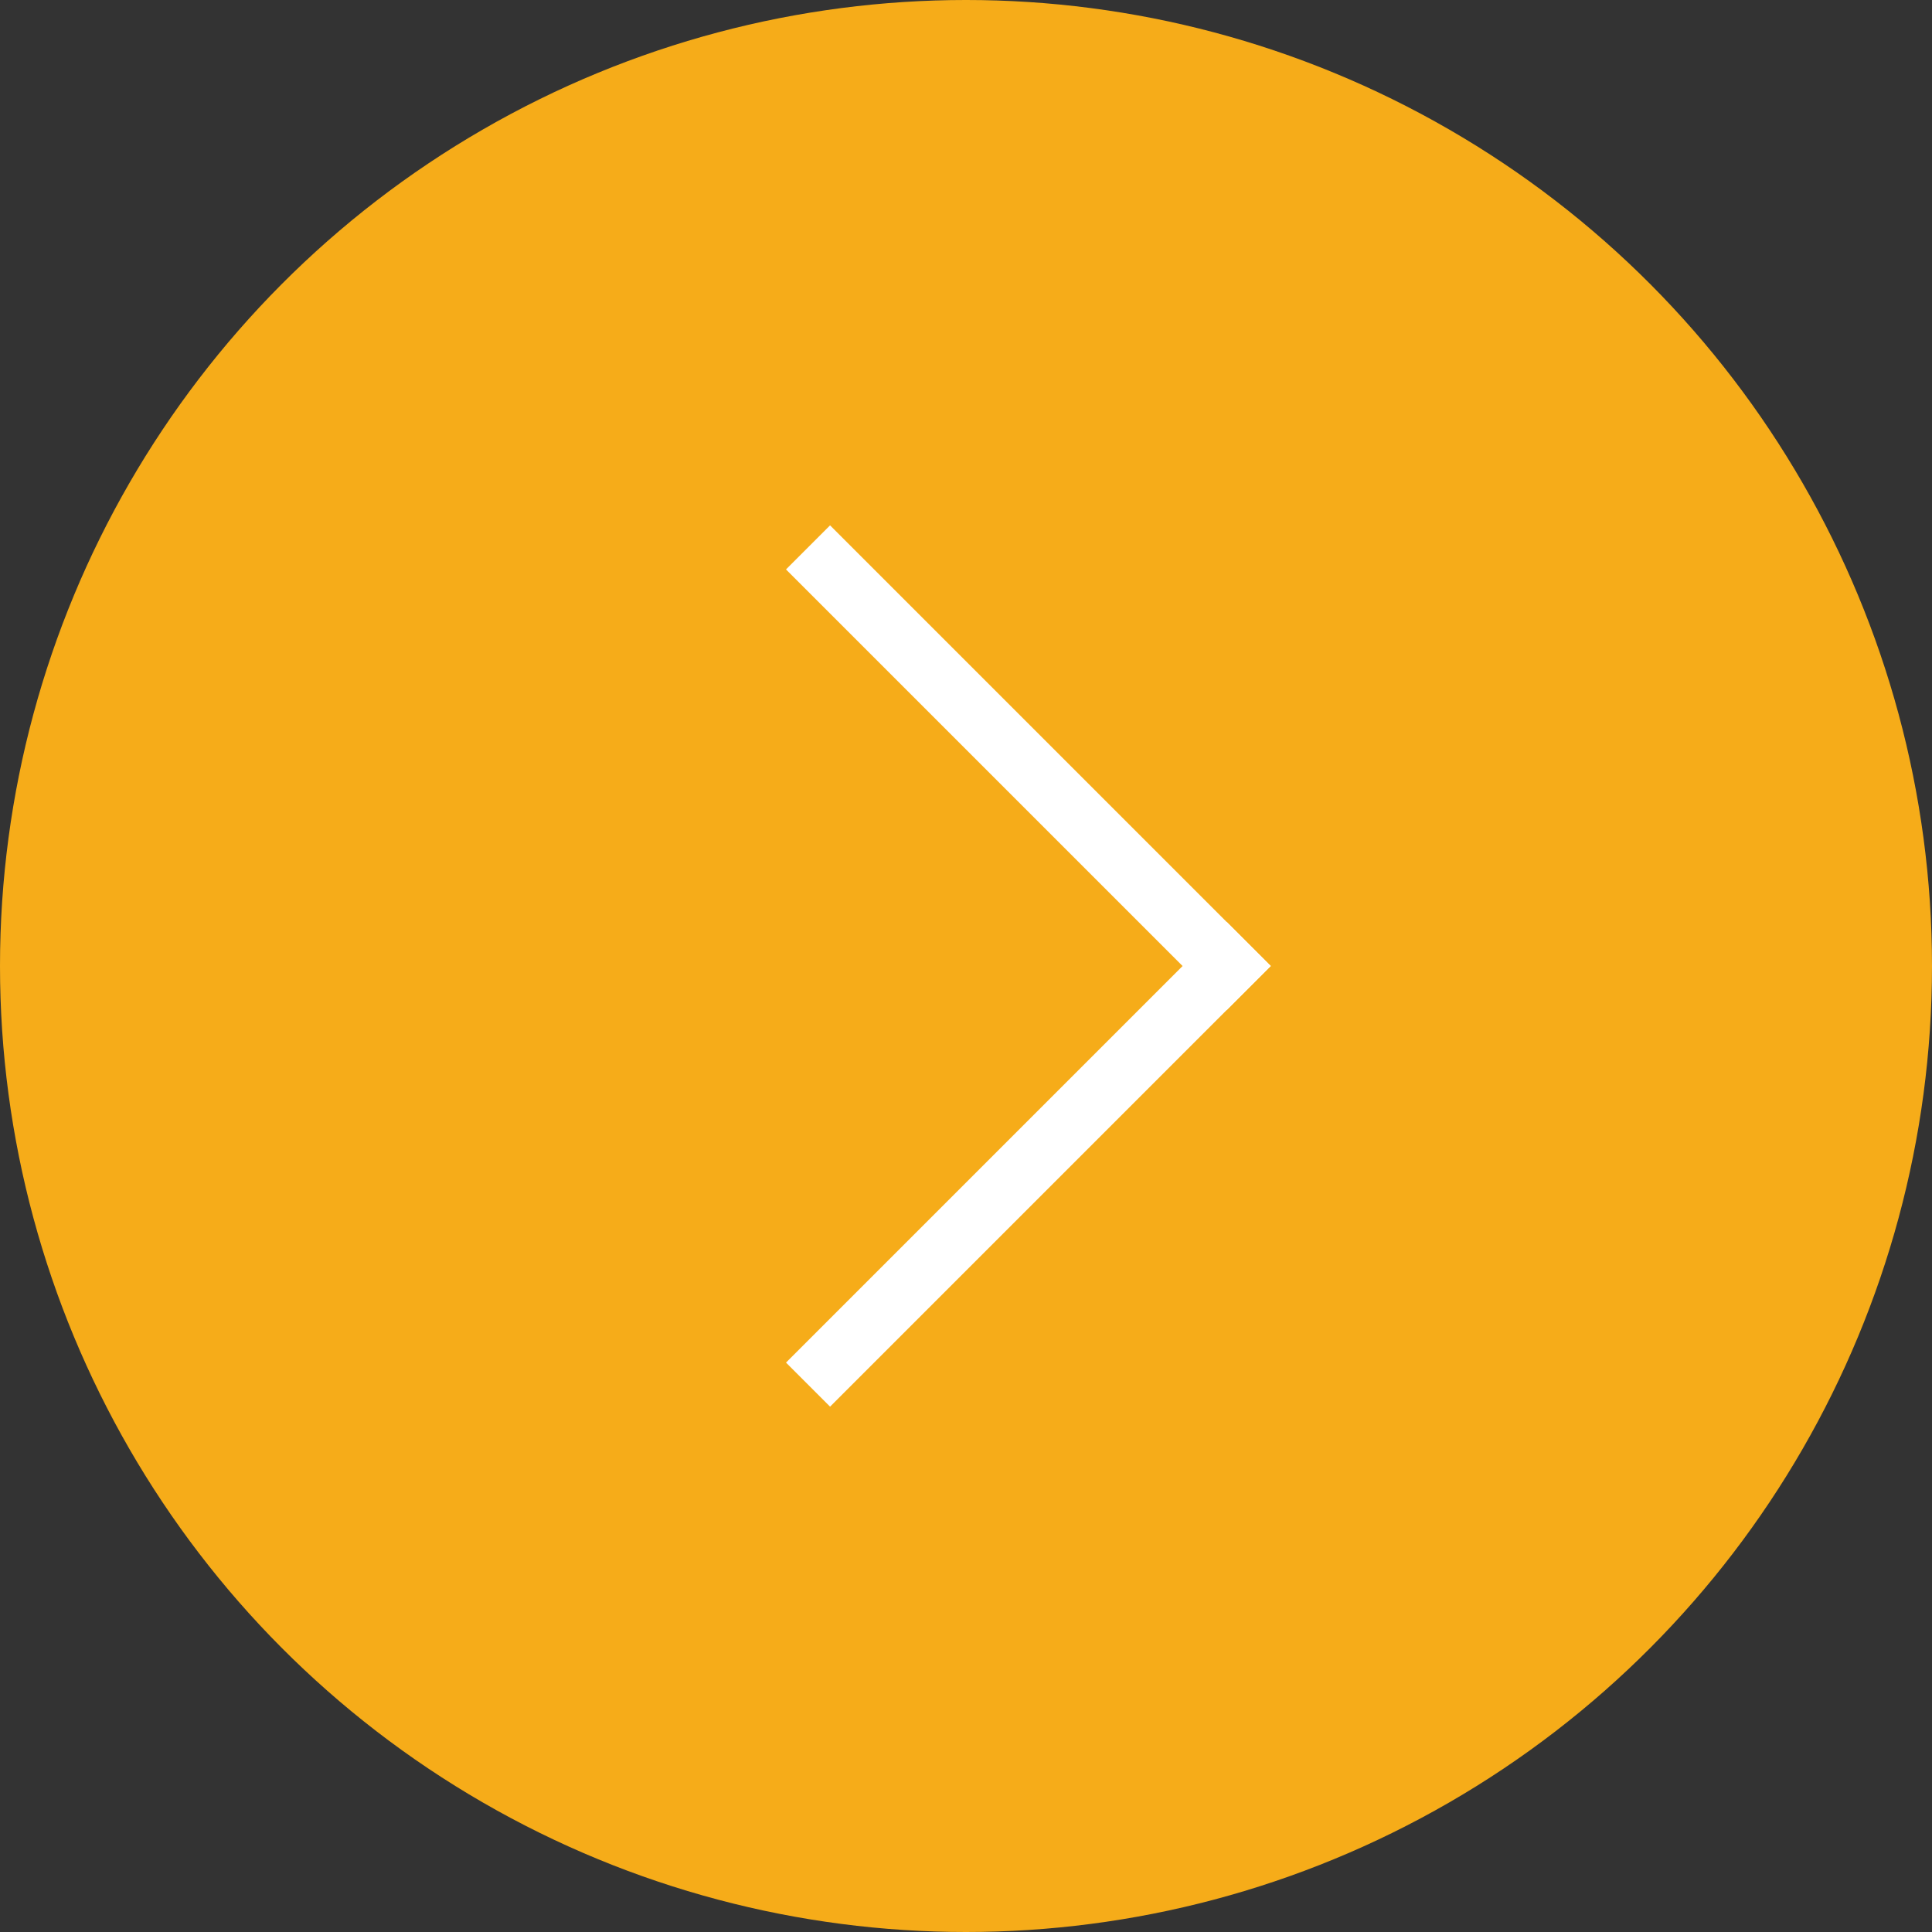 <?xml version="1.0" encoding="UTF-8"?><svg id="_レイヤー_2" xmlns="http://www.w3.org/2000/svg" viewBox="0 0 62 62"><rect x="0" y="0" width="62" height="62" fill="#333333" stroke="none"/><defs><style>.cls-1{fill:#fff;}.cls-1,.cls-2{stroke-width:0px;}.cls-2{fill:#f6ac19;}</style></defs><g id="design"><circle class="cls-2" cx="31" cy="31" r="31"/><rect class="cls-1" x="23" y="23.64" width="20" height="2" transform="translate(27.09 -16.12) rotate(45)"/><rect class="cls-1" x="23" y="36.36" width="20" height="2" transform="translate(-16.75 34.28) rotate(-45)"/></g></svg>